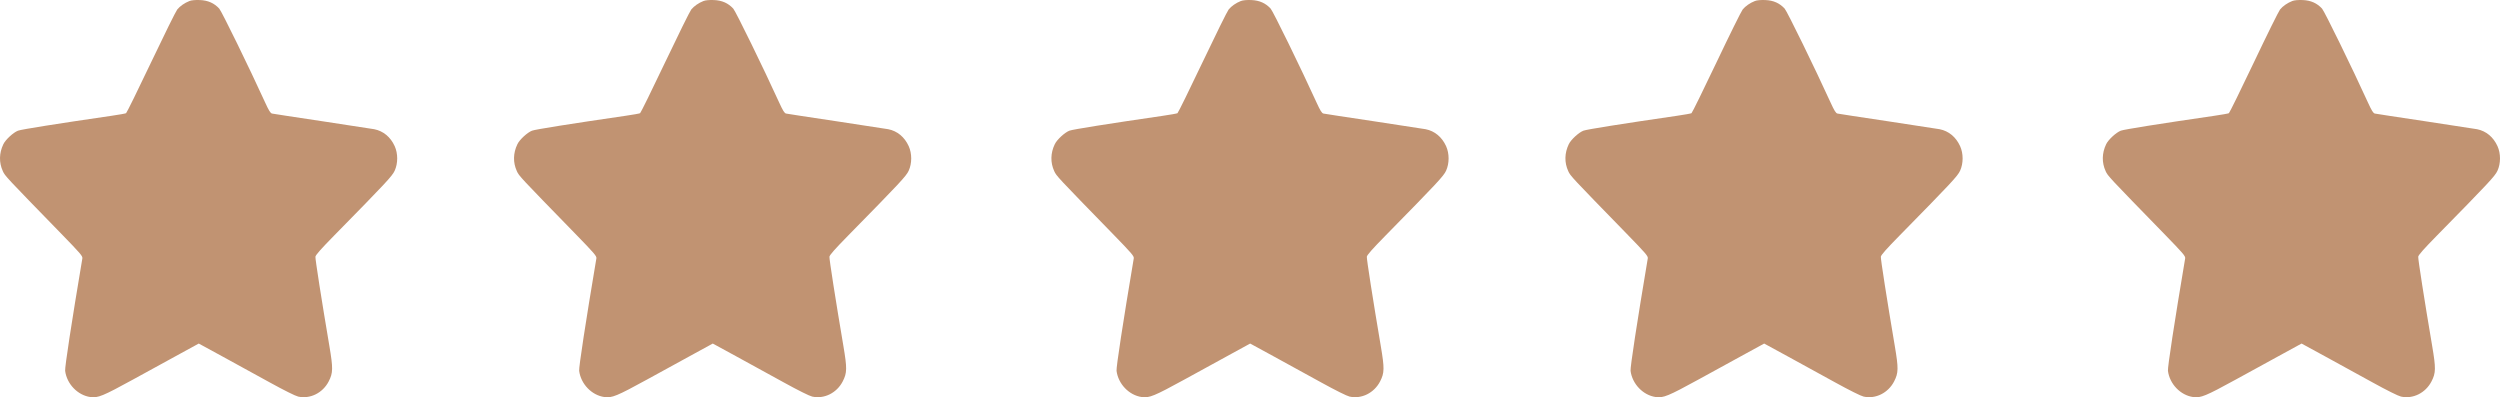 <?xml version="1.0" encoding="UTF-8"?> <svg xmlns="http://www.w3.org/2000/svg" width="107" height="17" viewBox="0 0 107 17" fill="none"><path fill-rule="evenodd" clip-rule="evenodd" d="M8.108 0.044C7.9 0.125 7.704 0.262 7.586 0.407C7.528 0.478 7.023 1.499 6.463 2.676C5.904 3.853 5.423 4.829 5.396 4.845C5.368 4.86 5.085 4.911 4.766 4.957C2.471 5.291 0.91 5.539 0.771 5.593C0.569 5.671 0.238 5.976 0.144 6.171C-0.04 6.555 -0.048 6.957 0.122 7.327C0.217 7.534 0.235 7.553 2.626 10.008C3.446 10.851 3.542 10.962 3.525 11.059C3.066 13.788 2.77 15.723 2.788 15.871C2.86 16.435 3.323 16.916 3.869 16.994C4.187 17.04 4.404 16.951 5.69 16.246C6.373 15.871 7.287 15.371 7.72 15.134L8.507 14.704L9.52 15.256C10.076 15.559 10.989 16.06 11.548 16.369C12.162 16.707 12.643 16.947 12.763 16.974C13.274 17.088 13.817 16.817 14.07 16.321C14.256 15.957 14.259 15.766 14.097 14.806C13.765 12.847 13.489 11.082 13.5 10.988C13.508 10.915 13.743 10.65 14.305 10.078C16.514 7.83 16.788 7.536 16.892 7.307C17.036 6.993 17.036 6.571 16.893 6.256C16.715 5.864 16.405 5.607 16.017 5.53C15.916 5.511 14.91 5.356 13.782 5.187C12.654 5.019 11.691 4.871 11.643 4.86C11.574 4.844 11.507 4.735 11.347 4.385C10.682 2.925 9.486 0.479 9.384 0.369C9.166 0.133 8.905 0.017 8.559 0.002C8.363 -0.006 8.197 0.009 8.108 0.044Z" fill="#C19372"></path><path fill-rule="evenodd" clip-rule="evenodd" d="M53.108 0.044C52.9 0.125 52.704 0.262 52.586 0.407C52.528 0.478 52.023 1.499 51.463 2.676C50.904 3.853 50.423 4.829 50.396 4.845C50.368 4.86 50.085 4.911 49.766 4.957C47.471 5.291 45.91 5.539 45.771 5.593C45.569 5.671 45.238 5.976 45.145 6.171C44.96 6.555 44.952 6.957 45.122 7.327C45.217 7.534 45.235 7.553 47.626 10.008C48.446 10.851 48.542 10.962 48.525 11.059C48.066 13.788 47.77 15.723 47.788 15.871C47.86 16.435 48.323 16.916 48.868 16.994C49.187 17.04 49.404 16.951 50.69 16.246C51.373 15.871 52.287 15.371 52.72 15.134L53.507 14.704L54.52 15.256C55.076 15.559 55.989 16.06 56.548 16.369C57.161 16.707 57.643 16.947 57.763 16.974C58.274 17.088 58.817 16.817 59.07 16.321C59.256 15.957 59.259 15.766 59.097 14.806C58.765 12.847 58.489 11.082 58.5 10.988C58.508 10.915 58.743 10.65 59.305 10.078C61.514 7.83 61.788 7.536 61.892 7.307C62.036 6.993 62.036 6.571 61.893 6.256C61.715 5.864 61.405 5.607 61.017 5.53C60.916 5.511 59.91 5.356 58.782 5.187C57.654 5.019 56.691 4.871 56.643 4.86C56.574 4.844 56.507 4.735 56.347 4.385C55.682 2.925 54.486 0.479 54.384 0.369C54.166 0.133 53.905 0.017 53.559 0.002C53.363 -0.006 53.197 0.009 53.108 0.044Z" fill="#C19372"></path><path fill-rule="evenodd" clip-rule="evenodd" d="M30.108 0.044C29.9 0.125 29.704 0.262 29.586 0.407C29.528 0.478 29.023 1.499 28.463 2.676C27.904 3.853 27.423 4.829 27.396 4.845C27.369 4.86 27.085 4.911 26.766 4.957C24.471 5.291 22.91 5.539 22.771 5.593C22.569 5.671 22.238 5.976 22.145 6.171C21.96 6.555 21.952 6.957 22.122 7.327C22.217 7.534 22.235 7.553 24.626 10.008C25.446 10.851 25.542 10.962 25.525 11.059C25.066 13.788 24.77 15.723 24.788 15.871C24.86 16.435 25.323 16.916 25.869 16.994C26.187 17.04 26.404 16.951 27.69 16.246C28.373 15.871 29.287 15.371 29.72 15.134L30.507 14.704L31.52 15.256C32.076 15.559 32.989 16.06 33.548 16.369C34.161 16.707 34.643 16.947 34.763 16.974C35.274 17.088 35.817 16.817 36.07 16.321C36.256 15.957 36.259 15.766 36.097 14.806C35.765 12.847 35.489 11.082 35.5 10.988C35.508 10.915 35.743 10.65 36.305 10.078C38.514 7.83 38.788 7.536 38.892 7.307C39.036 6.993 39.036 6.571 38.893 6.256C38.715 5.864 38.405 5.607 38.017 5.53C37.916 5.511 36.91 5.356 35.782 5.187C34.654 5.019 33.691 4.871 33.643 4.86C33.574 4.844 33.507 4.735 33.347 4.385C32.682 2.925 31.486 0.479 31.384 0.369C31.166 0.133 30.905 0.017 30.558 0.002C30.363 -0.006 30.197 0.009 30.108 0.044Z" fill="#C19372"></path><path fill-rule="evenodd" clip-rule="evenodd" d="M75.109 0.044C74.9 0.125 74.704 0.262 74.586 0.407C74.528 0.478 74.023 1.499 73.463 2.676C72.903 3.853 72.423 4.829 72.396 4.845C72.368 4.86 72.085 4.911 71.766 4.957C69.471 5.291 67.91 5.539 67.771 5.593C67.569 5.671 67.238 5.976 67.144 6.171C66.96 6.555 66.952 6.957 67.122 7.327C67.217 7.534 67.235 7.553 69.626 10.008C70.446 10.851 70.542 10.962 70.525 11.059C70.066 13.788 69.77 15.723 69.788 15.871C69.86 16.435 70.323 16.916 70.868 16.994C71.187 17.04 71.404 16.951 72.69 16.246C73.374 15.871 74.287 15.371 74.72 15.134L75.507 14.704L76.52 15.256C77.076 15.559 77.989 16.06 78.548 16.369C79.162 16.707 79.643 16.947 79.763 16.974C80.274 17.088 80.817 16.817 81.07 16.321C81.256 15.957 81.259 15.766 81.097 14.806C80.765 12.847 80.489 11.082 80.5 10.988C80.508 10.915 80.743 10.65 81.305 10.078C83.514 7.83 83.788 7.536 83.892 7.307C84.036 6.993 84.036 6.571 83.893 6.256C83.715 5.864 83.405 5.607 83.016 5.53C82.916 5.511 81.91 5.356 80.782 5.187C79.654 5.019 78.691 4.871 78.643 4.86C78.574 4.844 78.507 4.735 78.347 4.385C77.682 2.925 76.486 0.479 76.384 0.369C76.166 0.133 75.905 0.017 75.558 0.002C75.363 -0.006 75.197 0.009 75.109 0.044Z" fill="#C19372"></path><path fill-rule="evenodd" clip-rule="evenodd" d="M98.109 0.044C97.9 0.125 97.704 0.262 97.586 0.407C97.528 0.478 97.023 1.499 96.463 2.676C95.903 3.853 95.423 4.829 95.396 4.845C95.368 4.86 95.085 4.911 94.766 4.957C92.471 5.291 90.91 5.539 90.771 5.593C90.569 5.671 90.238 5.976 90.144 6.171C89.96 6.555 89.952 6.957 90.122 7.327C90.217 7.534 90.235 7.553 92.626 10.008C93.446 10.851 93.542 10.962 93.525 11.059C93.066 13.788 92.77 15.723 92.788 15.871C92.86 16.435 93.323 16.916 93.868 16.994C94.187 17.04 94.404 16.951 95.69 16.246C96.374 15.871 97.287 15.371 97.72 15.134L98.507 14.704L99.52 15.256C100.076 15.559 100.989 16.06 101.548 16.369C102.161 16.707 102.643 16.947 102.763 16.974C103.274 17.088 103.817 16.817 104.07 16.321C104.256 15.957 104.259 15.766 104.097 14.806C103.765 12.847 103.489 11.082 103.5 10.988C103.508 10.915 103.743 10.65 104.305 10.078C106.514 7.83 106.788 7.536 106.892 7.307C107.036 6.993 107.036 6.571 106.893 6.256C106.715 5.864 106.405 5.607 106.017 5.53C105.916 5.511 104.91 5.356 103.782 5.187C102.654 5.019 101.691 4.871 101.643 4.86C101.574 4.844 101.507 4.735 101.347 4.385C100.682 2.925 99.486 0.479 99.384 0.369C99.166 0.133 98.905 0.017 98.558 0.002C98.363 -0.006 98.197 0.009 98.109 0.044Z" fill="#C19372"></path></svg> 